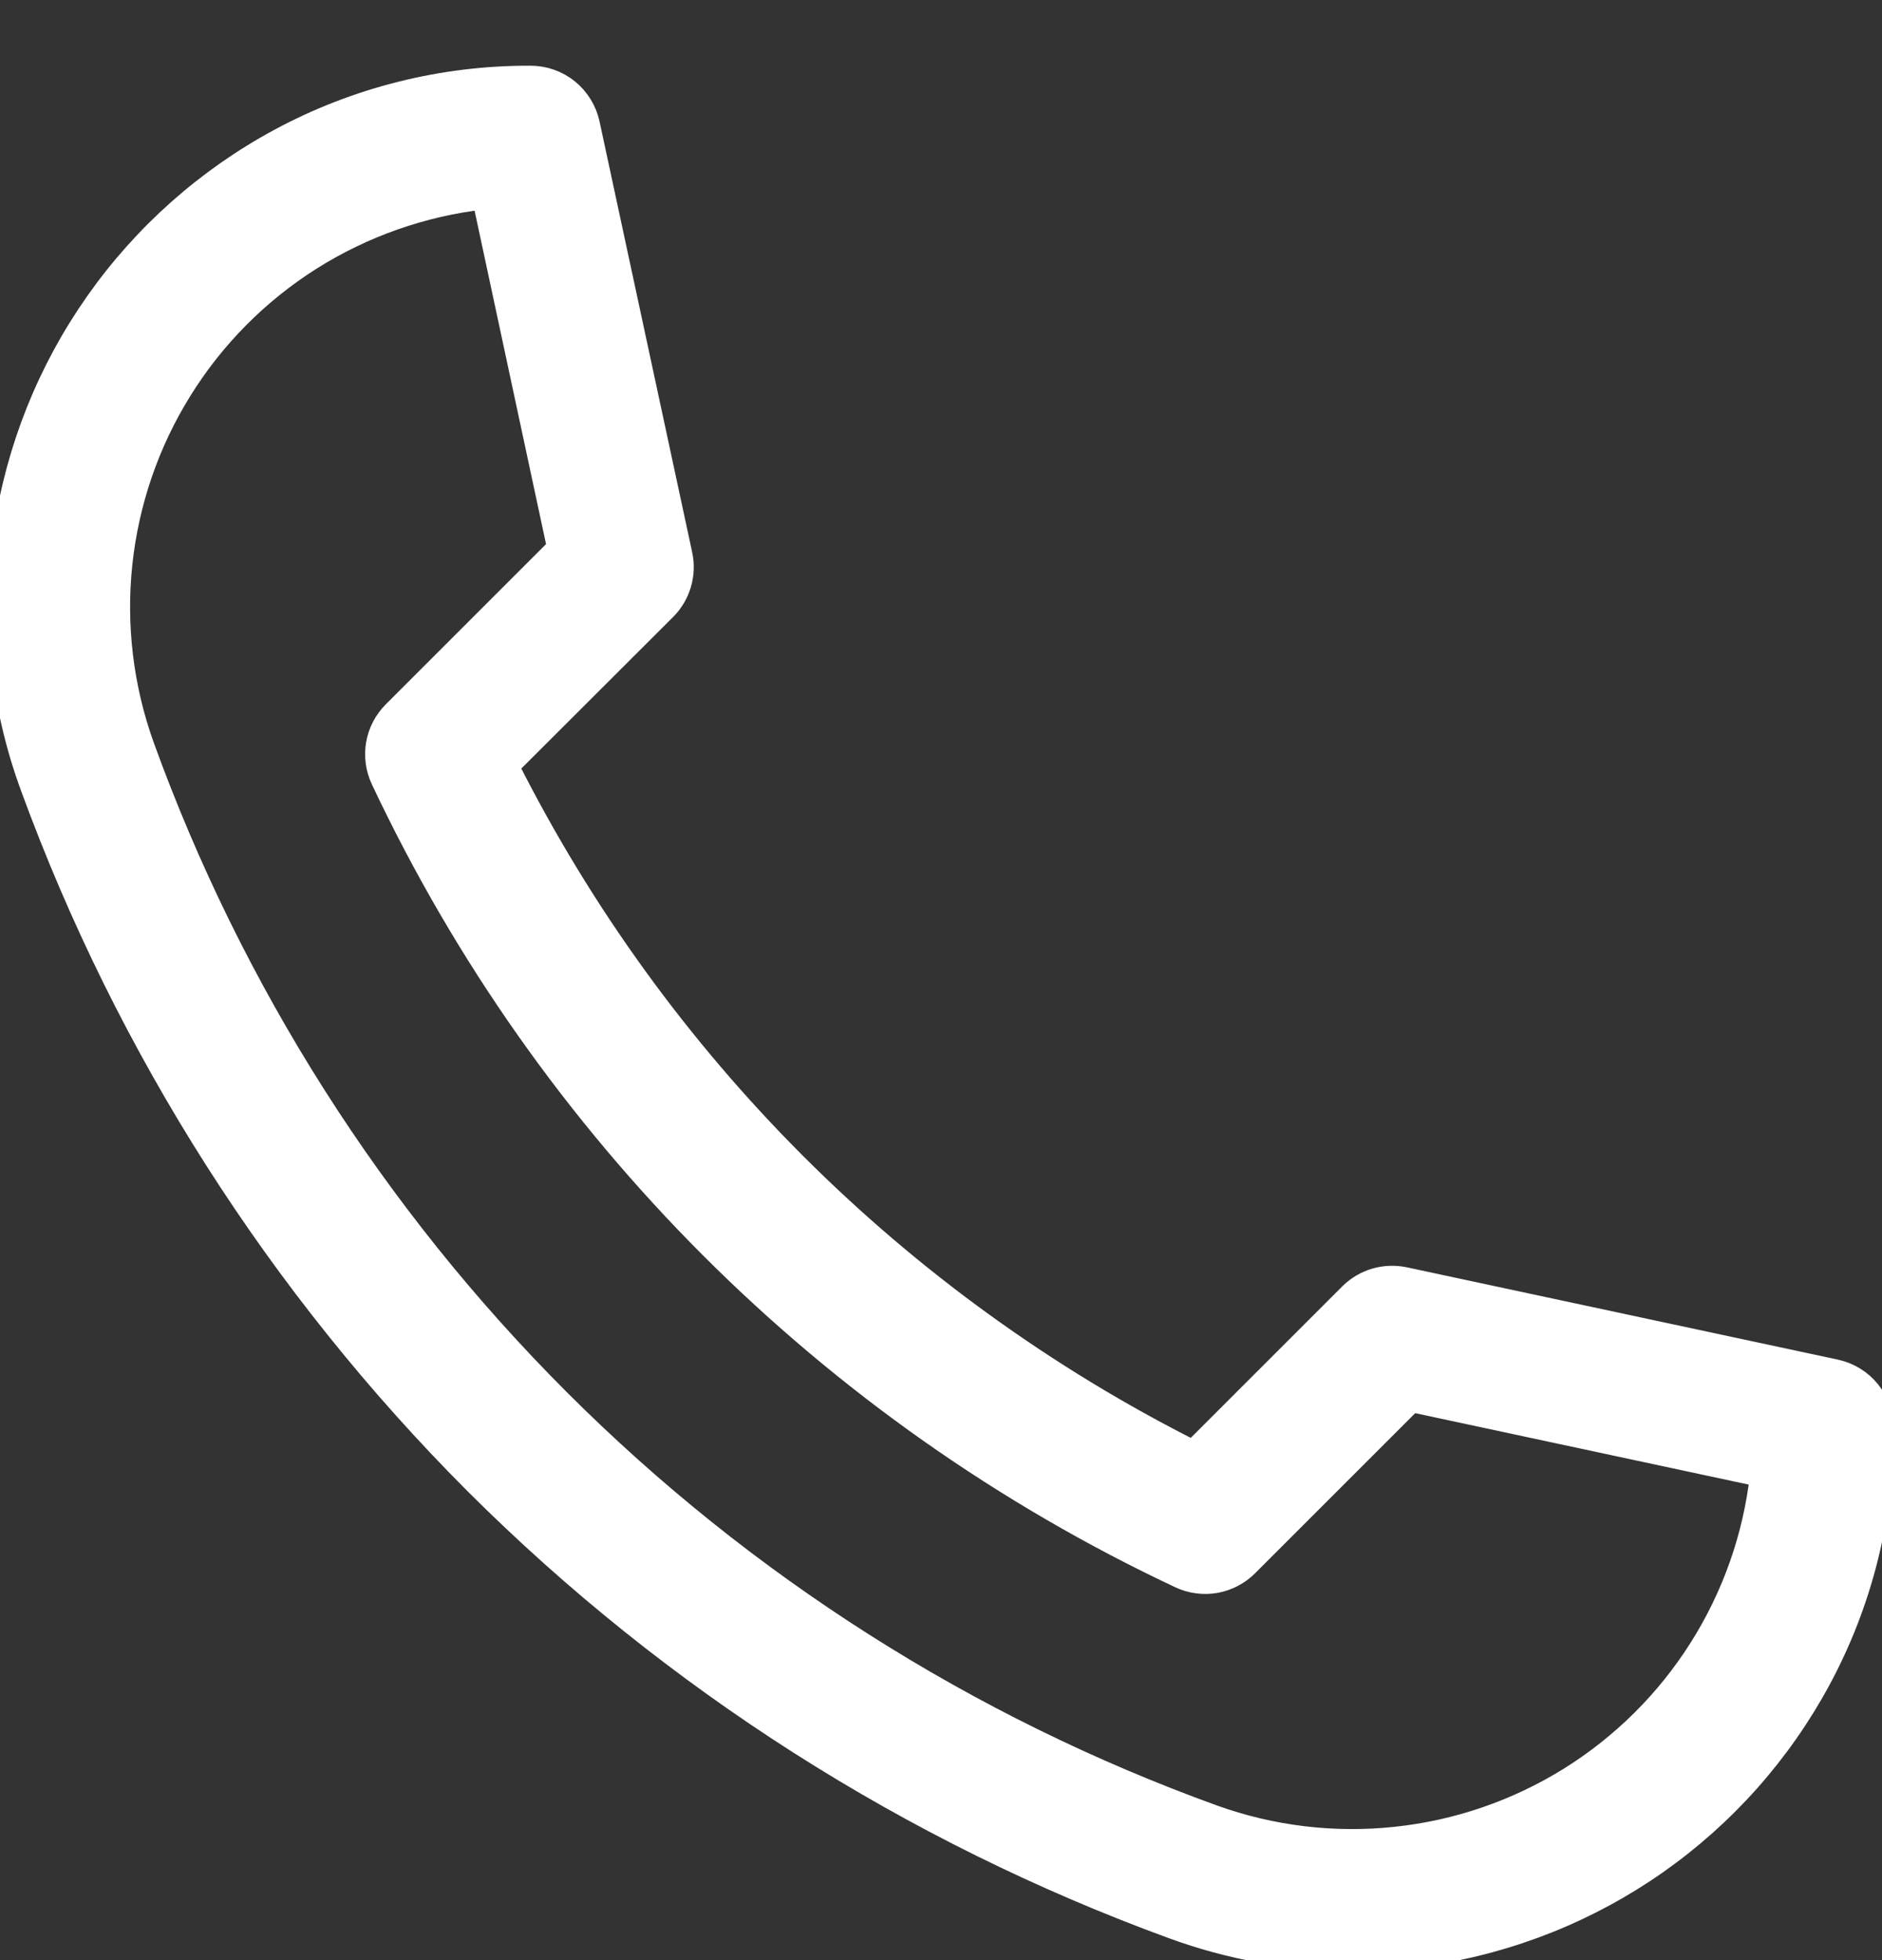 <svg width="24" height="25" viewBox="0 0 24 25" fill="none" xmlns="http://www.w3.org/2000/svg">
<rect x="0" y="0" width="24" height="25" fill="#333333" stroke="none"/>
<path d="M17.248 24.988C16.465 24.987 15.689 24.848 14.954 24.578C11.617 23.358 8.586 21.426 6.071 18.916C3.561 16.402 1.629 13.37 0.409 10.033C0.025 8.991 -0.091 7.869 0.071 6.77C0.227 5.725 0.625 4.731 1.232 3.867C1.839 3.002 2.639 2.29 3.569 1.788C4.552 1.258 5.652 0.983 6.769 0.988C6.94 0.989 7.106 1.048 7.239 1.156C7.371 1.264 7.463 1.414 7.499 1.581L8.68 7.074C8.707 7.196 8.702 7.323 8.667 7.443C8.632 7.563 8.568 7.673 8.48 7.761L6.465 9.773C8.369 13.552 11.436 16.619 15.214 18.522L17.225 16.511C17.314 16.423 17.423 16.359 17.543 16.324C17.663 16.289 17.79 16.285 17.912 16.311L23.407 17.488C23.574 17.524 23.724 17.616 23.832 17.749C23.939 17.882 23.998 18.047 23.999 18.218C24.004 19.335 23.729 20.435 23.199 21.418C22.697 22.349 21.986 23.149 21.121 23.757C20.256 24.364 19.261 24.762 18.216 24.918C17.895 24.965 17.571 24.989 17.247 24.989L17.248 24.988ZM6.17 2.521C5.382 2.611 4.625 2.878 3.955 3.301C3.285 3.725 2.719 4.295 2.301 4.969C1.882 5.642 1.622 6.401 1.538 7.19C1.455 7.978 1.551 8.775 1.819 9.521C2.954 12.657 4.765 15.505 7.124 17.864C9.482 20.222 12.33 22.033 15.466 23.168C16.212 23.437 17.009 23.533 17.798 23.449C18.586 23.366 19.346 23.105 20.019 22.687C20.692 22.268 21.262 21.703 21.686 21.032C22.11 20.362 22.377 19.605 22.466 18.817L17.999 17.86L15.899 19.96C15.79 20.069 15.65 20.142 15.498 20.169C15.346 20.195 15.19 20.174 15.05 20.108C10.58 18.005 6.983 14.41 4.878 9.94C4.812 9.8 4.791 9.643 4.817 9.491C4.844 9.338 4.917 9.198 5.027 9.088L7.127 6.988L6.17 2.521Z" fill="white" stroke="white" stroke-width="0.3"/>
</svg>
